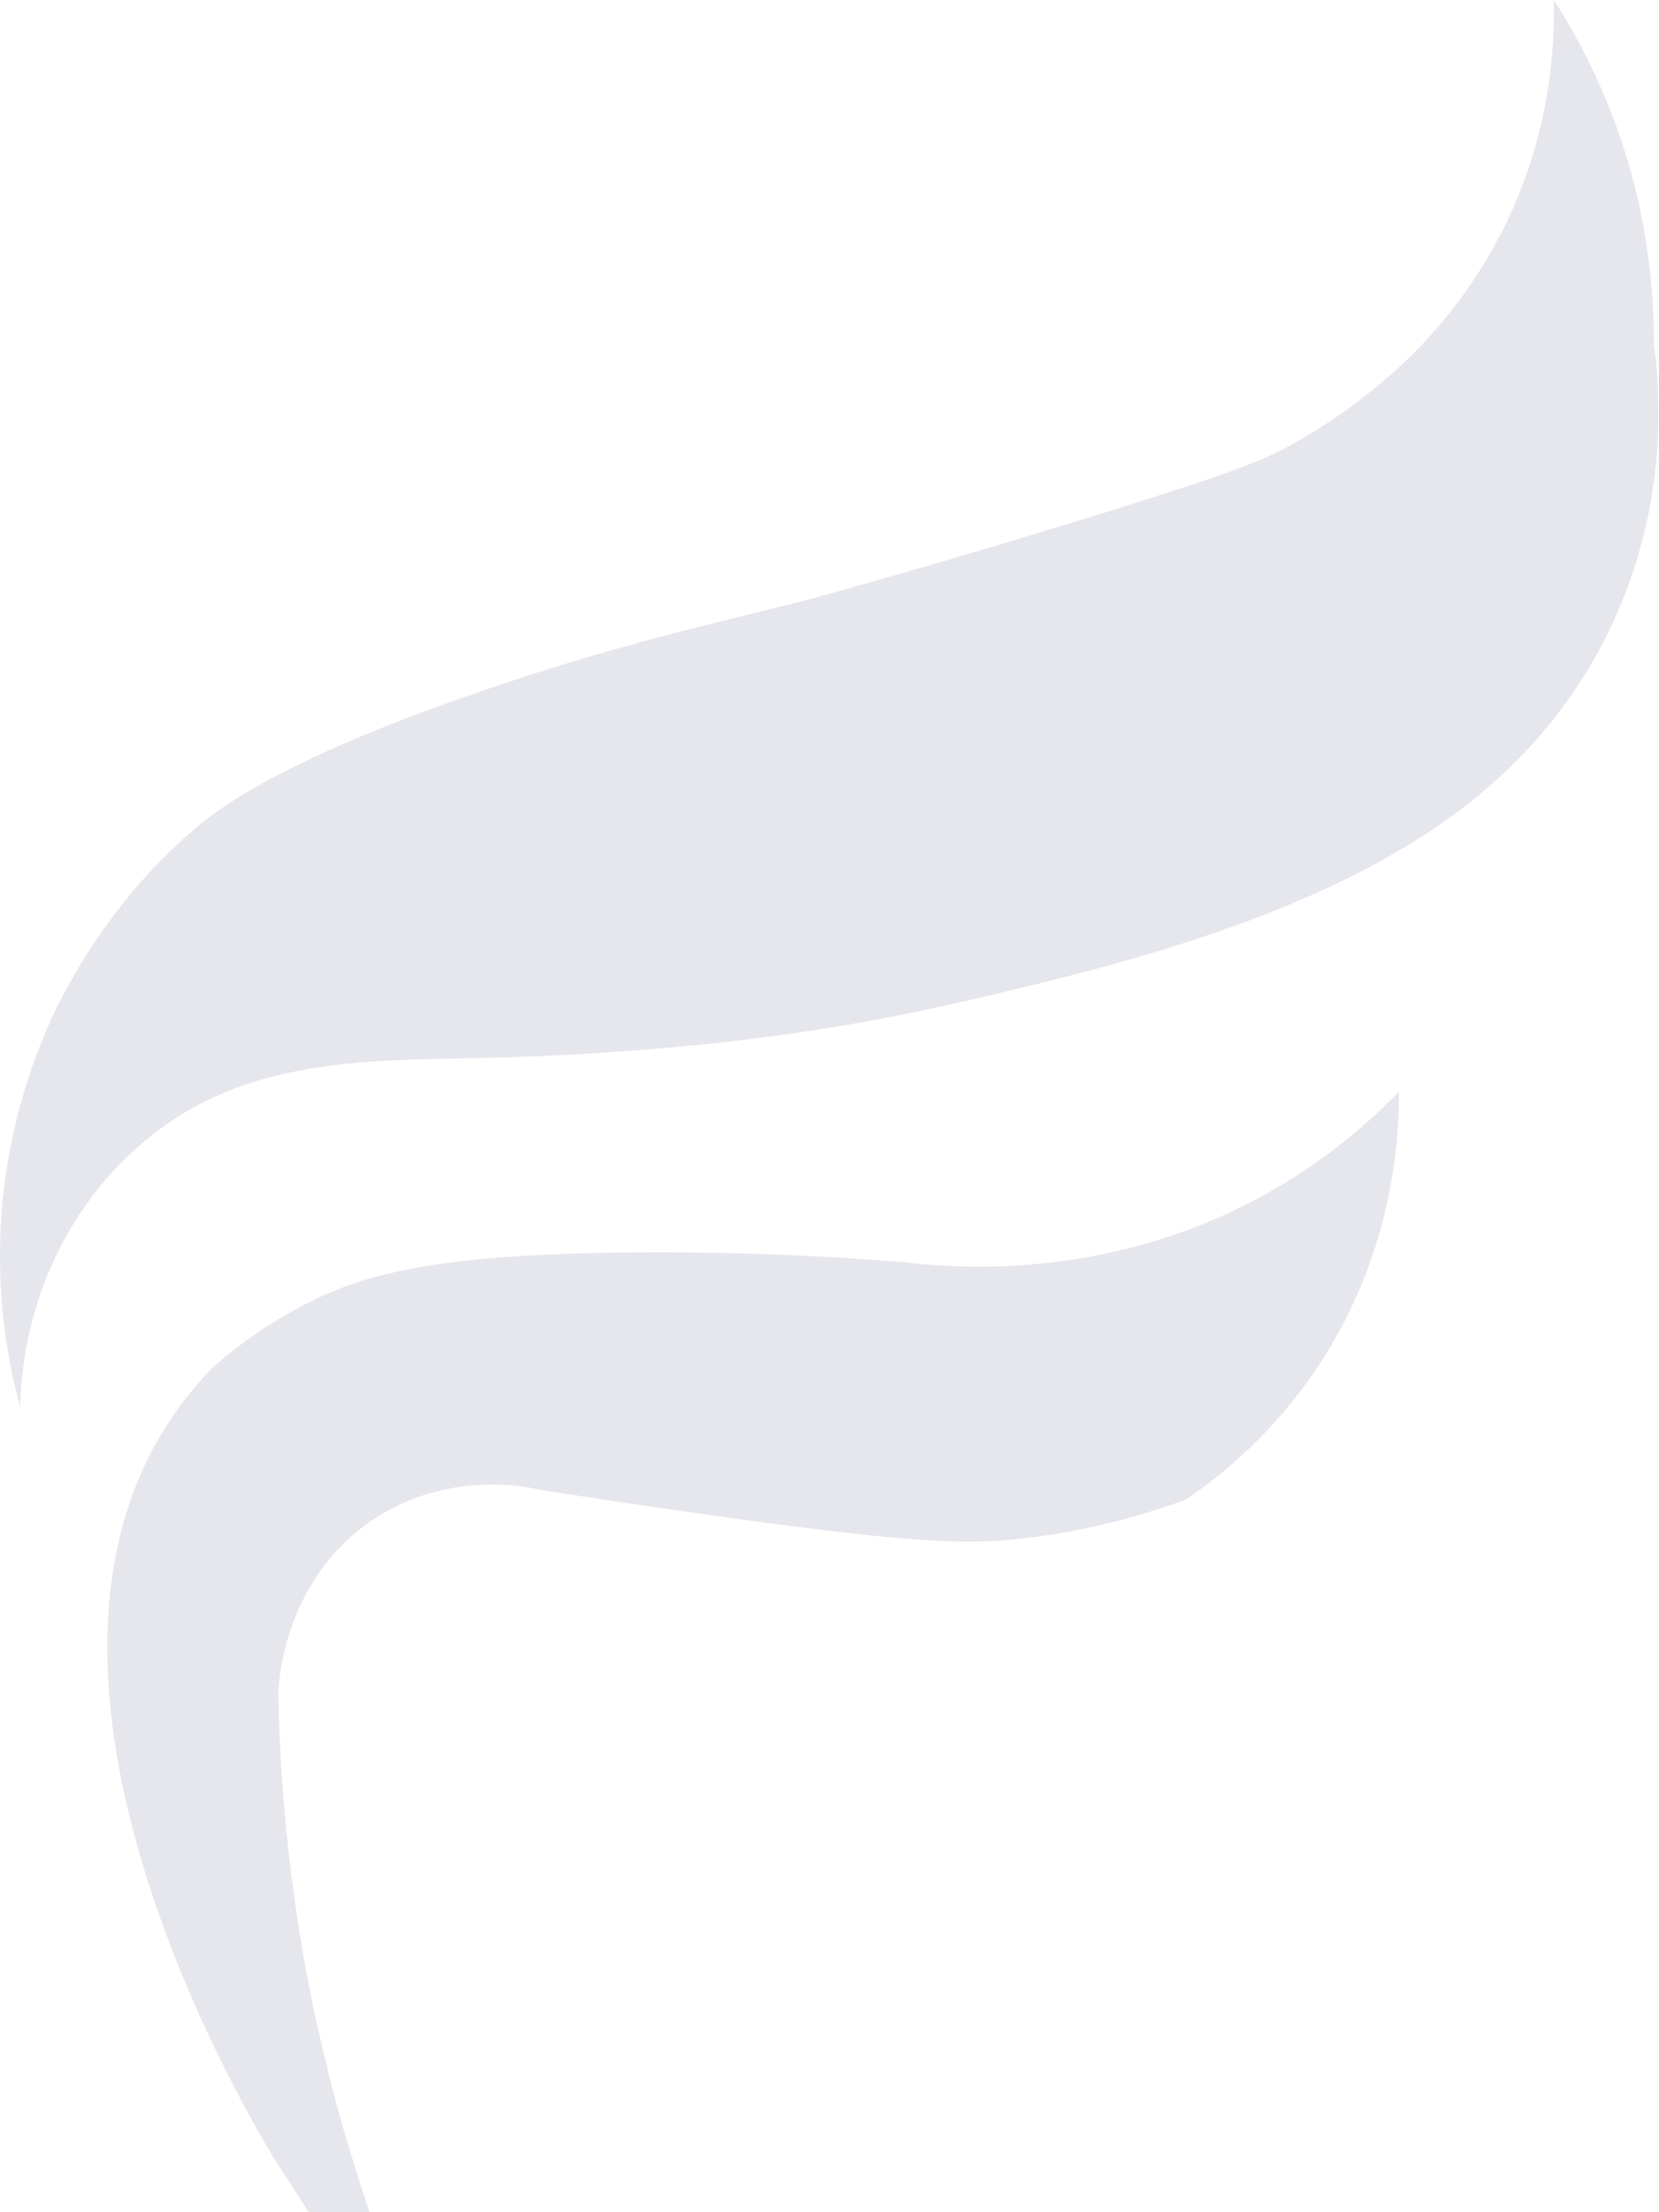 <svg xmlns="http://www.w3.org/2000/svg" width="255" height="340" viewBox="0 0 255 340" fill="none"><path d="M247.398 96.767C246.566 98.505 245.66 100.169 244.772 101.74C240.187 109.598 234.678 115.81 229.131 120.654C207.556 139.549 173.981 148.016 146.674 154.228C121.493 159.997 95.647 162.271 69.874 162.696C50.702 162.992 33.119 164.046 18.699 178.633C3.816 193.682 3.15 212.3 3.113 216.312C1.024 208.639 -1.306 196.012 0.876 180.648C2.392 170.073 5.554 161.568 8.382 155.541C11.95 148.257 18.292 137.608 29.218 127.994C33.193 124.536 42.937 116.605 77.232 105.124C97.181 98.413 113.506 94.955 125.043 91.942C144.122 86.654 159.745 81.903 170.893 78.445C190.713 72.252 194.725 70.532 199.365 67.87C201.806 66.465 205.873 64.025 210.551 60.272C217.058 55.132 224.694 47.441 230.407 36.44C230.832 35.701 231.202 34.961 231.553 34.222C238.098 20.633 238.985 7.894 238.838 0C243.108 6.637 248.451 16.769 251.594 29.951C252.815 35.146 253.517 39.99 253.868 44.39C254.164 47.533 254.22 50.454 254.22 53.043C254.515 55.132 254.83 58.053 254.885 61.566C255.126 70.477 253.905 83.271 247.398 96.767Z" fill="#E6E6ED"></path><path d="M215.025 167.764C215.062 175.048 214.156 191.724 203.488 208.623C196.407 219.808 187.847 226.704 182.227 230.494C171.171 234.543 161.964 235.985 155.807 236.595C148.245 237.335 140.184 237.261 107.479 232.62C97.31 231.178 88.917 229.902 83.167 228.997C81.078 228.479 68.857 225.891 57.357 233.545C43.565 242.752 42.826 258.689 42.77 260.297C43.029 273.276 44.249 287.974 47.226 303.818C48.058 308.274 49.019 312.6 50.054 316.797C51.201 321.678 52.495 326.355 53.9 330.903C54.51 332.956 55.157 334.971 55.786 336.931C56.433 338.927 57.099 340.869 57.801 342.791C59.151 346.637 60.593 350.353 62.072 353.977C69.227 371.485 77.362 386.109 84.72 397.59C74.866 382.356 65.03 367.159 55.176 351.925C54.177 350.39 53.179 348.874 52.218 347.339C48.76 342.015 45.285 336.653 41.864 331.329C39.683 327.65 34.099 318.017 28.756 305.353C26.279 299.511 23.857 293.04 21.823 286.181C15.352 264.475 12.838 239.11 25.613 219.087C27.573 216.036 29.902 213.023 32.768 210.102C35.689 207.532 40.274 203.945 46.431 200.71C55.545 195.903 66.343 192.852 95.942 192.501C107.165 192.371 121.826 192.593 139.112 194.017C148.985 195.163 171.208 196.254 193.893 183.885C203.137 178.857 210.07 172.903 215.025 167.764Z" fill="#E6E6ED"></path></svg>